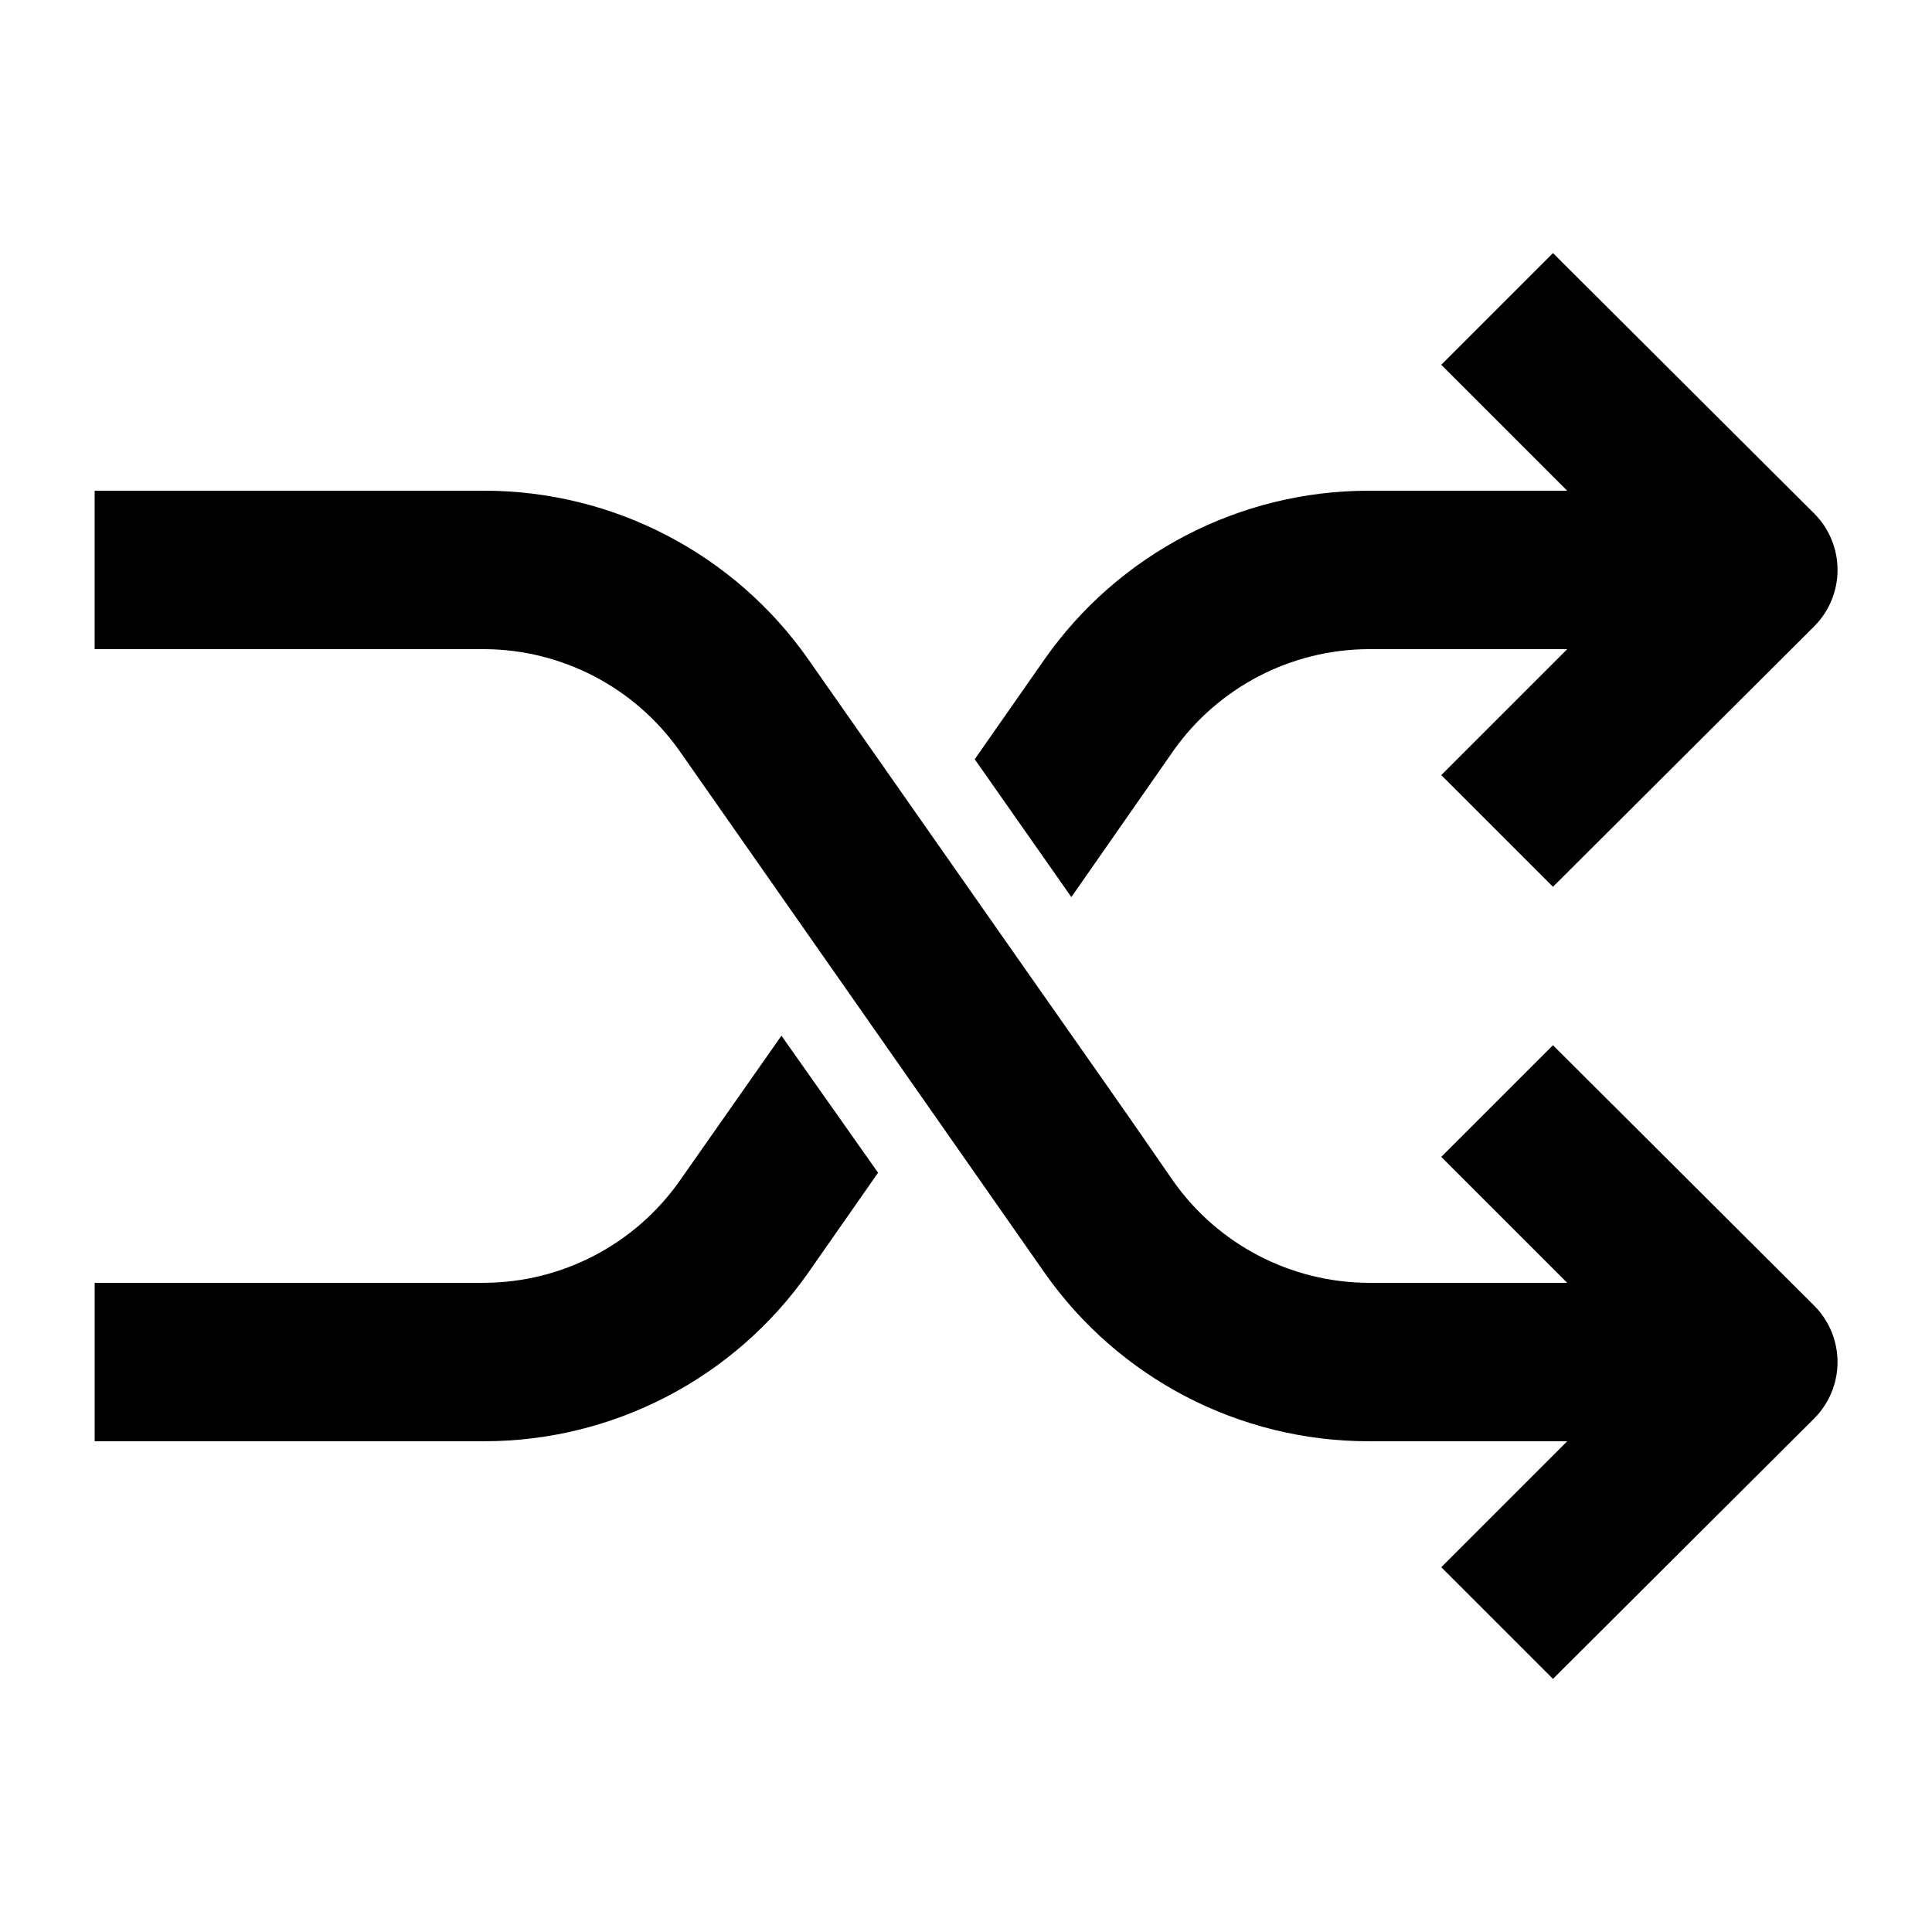 <?xml version="1.0" encoding="UTF-8"?>
<!-- Uploaded to: SVG Repo, www.svgrepo.com, Generator: SVG Repo Mixer Tools -->
<svg fill="#000000" width="800px" height="800px" version="1.1" viewBox="144 144 512 512" xmlns="http://www.w3.org/2000/svg">
 <path d="m351.09 418.47 25.609 36.316-18.473 26.449c-19.621 28.004-51.66 44.691-85.855 44.711h-103.28v-41.984h103.28c20.539-0.105 39.766-10.109 51.641-26.867zm103.91-75.57v-0.004c11.875-16.758 31.102-26.762 51.641-26.867h52.691l-33.379 33.375 29.602 29.602 69.273-69.062v-0.004c3.934-3.961 6.141-9.32 6.141-14.902 0-5.586-2.207-10.941-6.141-14.906l-69.273-69.062-29.602 29.598 33.379 33.379h-52.691c-34.195 0.023-66.234 16.707-85.855 44.711l-18.473 26.449 25.609 36.527zm100.55 78.09-29.602 29.598 33.379 33.375h-52.691c-20.539-0.105-39.766-10.109-51.641-26.867-25.254-36.48 6.926 9.812-96.773-138.34v-0.004c-19.621-28.004-51.66-44.688-85.855-44.711h-103.28v41.984h103.28c20.539 0.105 39.766 10.109 51.641 26.867 1.012 1.438 89.637 128.1 96.773 138.34v0.004c19.621 28.004 51.66 44.691 85.855 44.711h52.691l-33.379 33.379 29.602 29.598 69.273-69.062c3.934-3.965 6.141-9.32 6.141-14.906 0-5.582-2.207-10.938-6.141-14.902z"/>
</svg>
